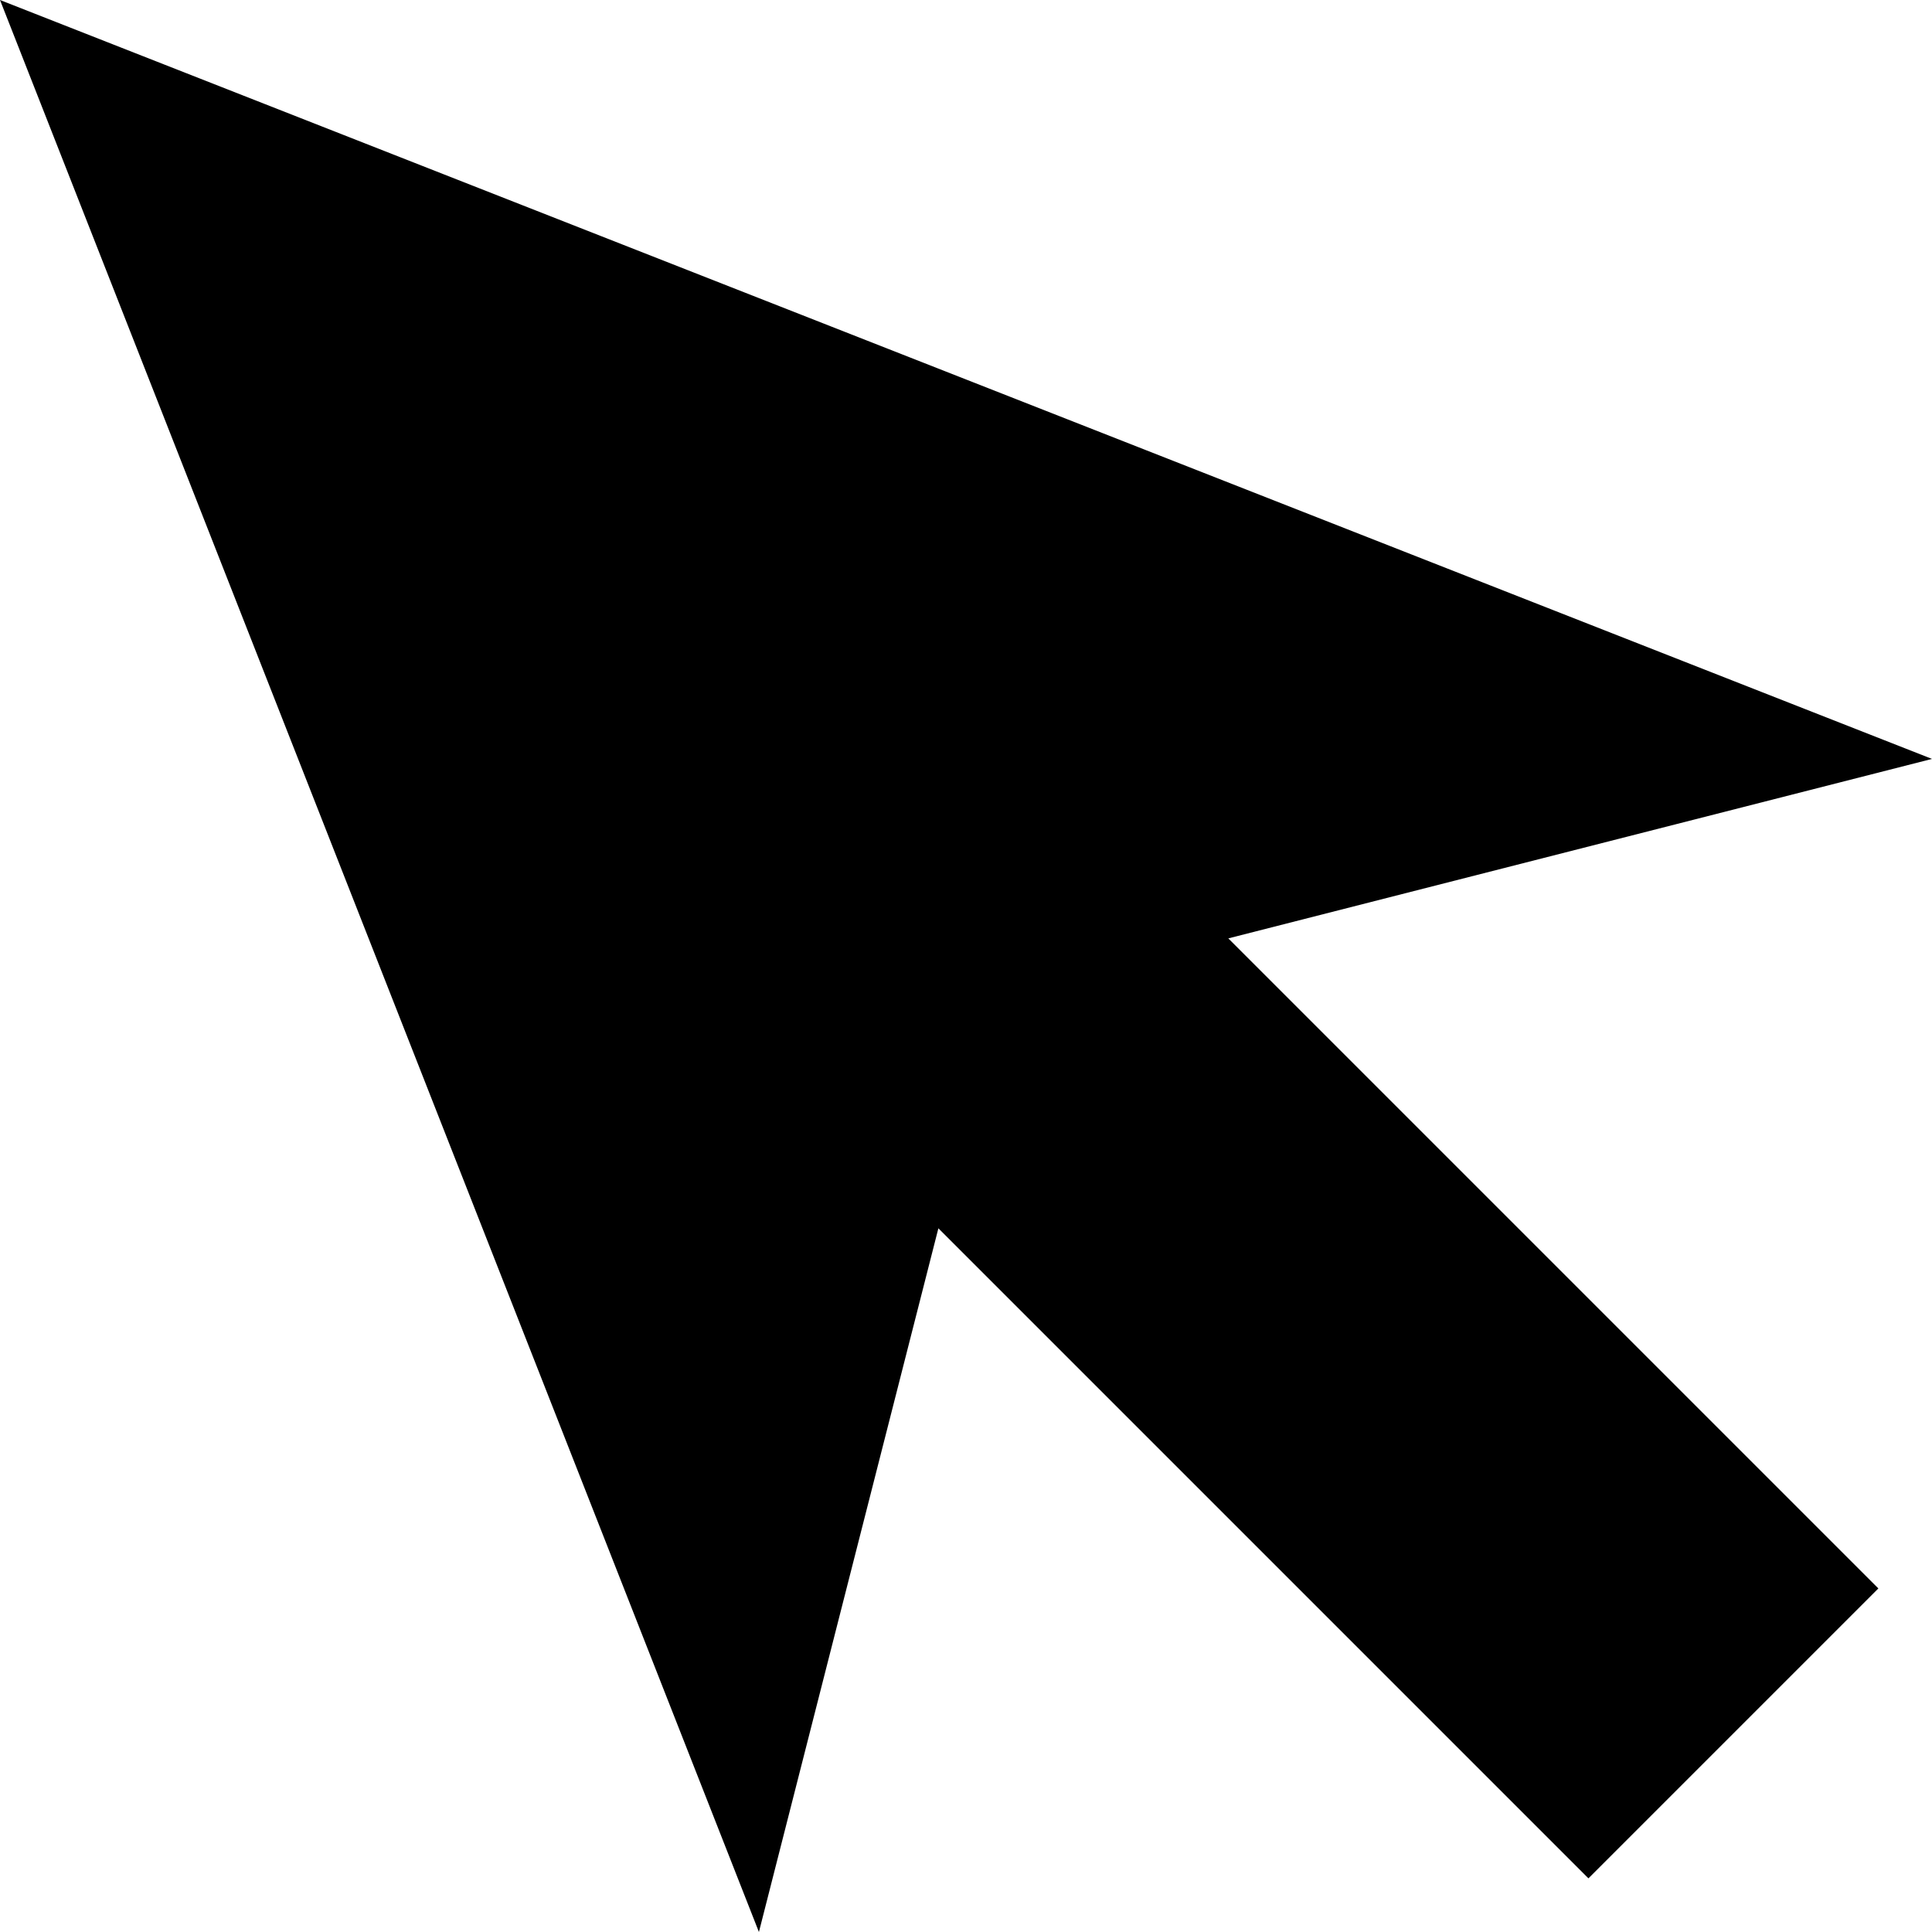 <?xml version="1.0" encoding="iso-8859-1"?>
<!-- Uploaded to: SVG Repo, www.svgrepo.com, Generator: SVG Repo Mixer Tools -->
<svg fill="#000000" height="800px" width="800px" version="1.1" id="Capa_1" xmlns="http://www.w3.org/2000/svg" xmlns:xlink="http://www.w3.org/1999/xlink" 
	 viewBox="0 0 489.8 489.8" xml:space="preserve">
<g>
	<g>
		<polygon points="489.8,192.4 0,0 192.4,489.8 237.9,311.4 402.7,476.2 476.2,402.7 311.4,237.9 		"/>
	</g>
</g>
</svg>